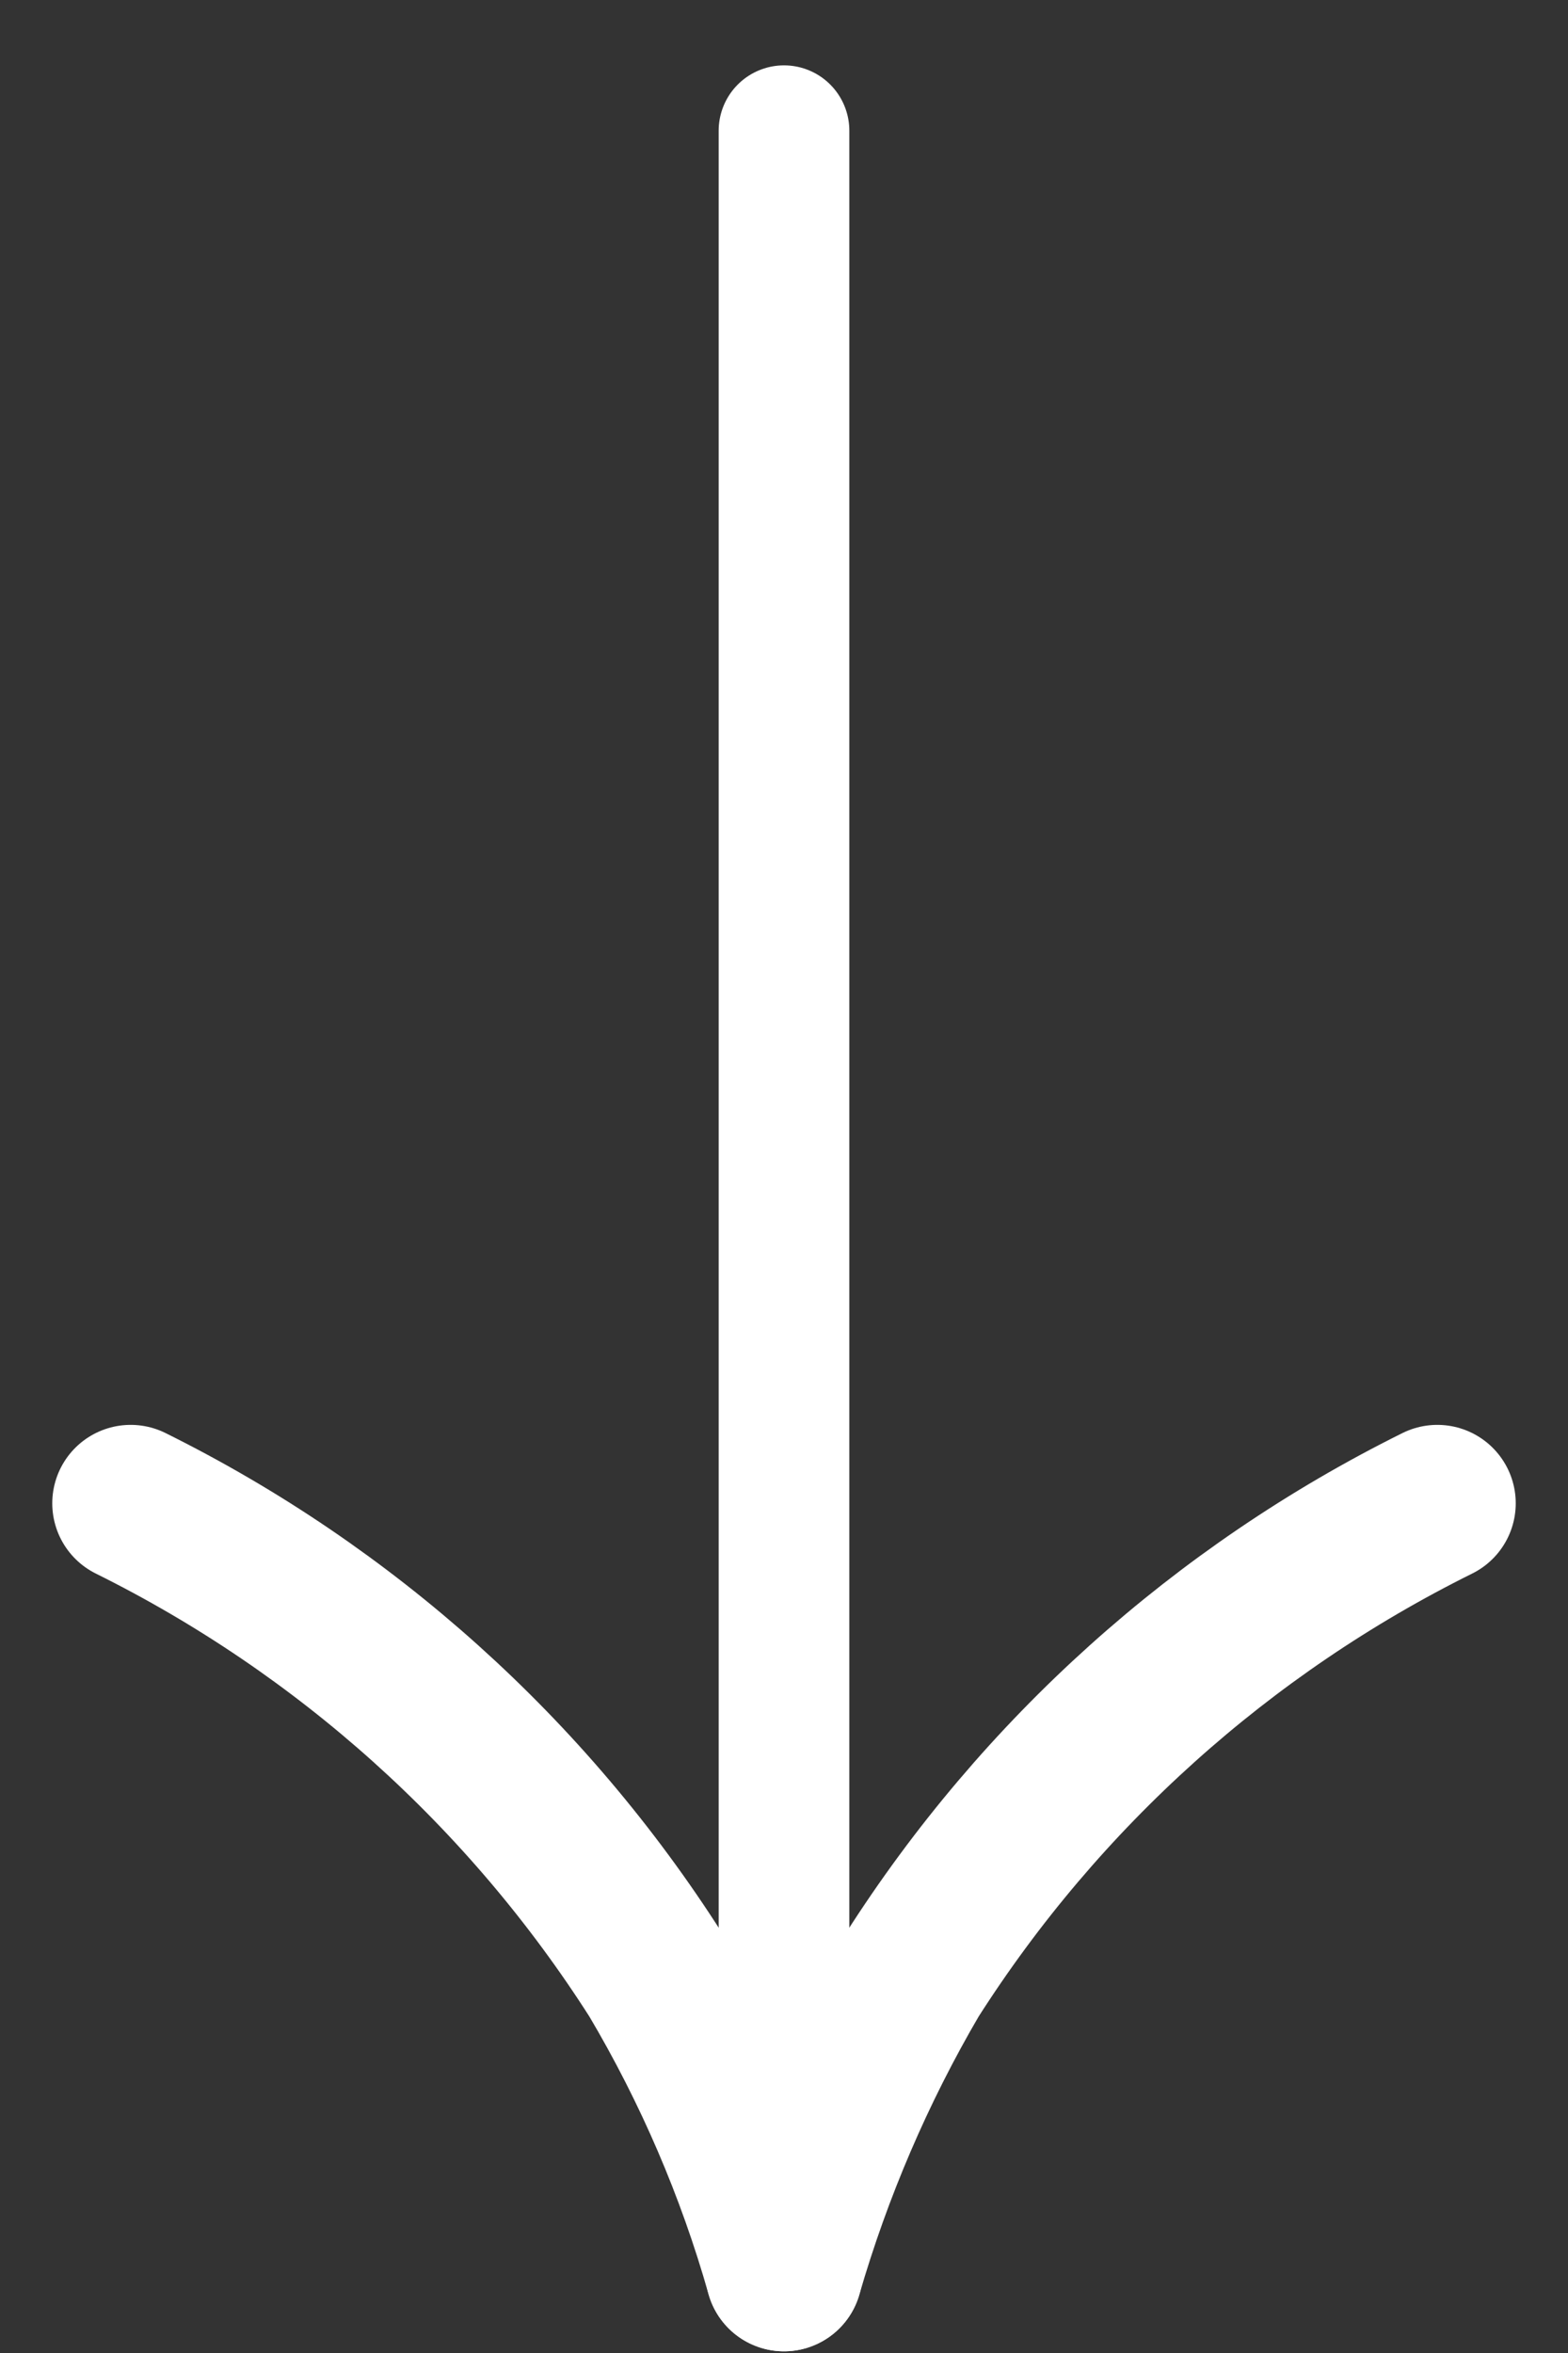 <?xml version="1.0" encoding="UTF-8"?> <svg xmlns="http://www.w3.org/2000/svg" width="12" height="18" viewBox="0 0 12 18" fill="none"><rect x="0" y="0" width="12" height="18" fill="#333333" stroke="none"/> <path d="M6 1L6 17" stroke="white" stroke-miterlimit="10" stroke-linecap="round"></path> <path d="M6 17.387C5.774 16.59 5.445 15.826 5.023 15.114C4.036 13.565 2.645 12.316 1 11.5" stroke="white" stroke-width="1.2" stroke-miterlimit="10" stroke-linecap="round"></path> <path d="M6 17.387C6.231 16.592 6.559 15.828 6.977 15.114C7.964 13.565 9.355 12.316 11 11.5" stroke="white" stroke-width="1.2" stroke-miterlimit="10" stroke-linecap="round"></path> </svg> 